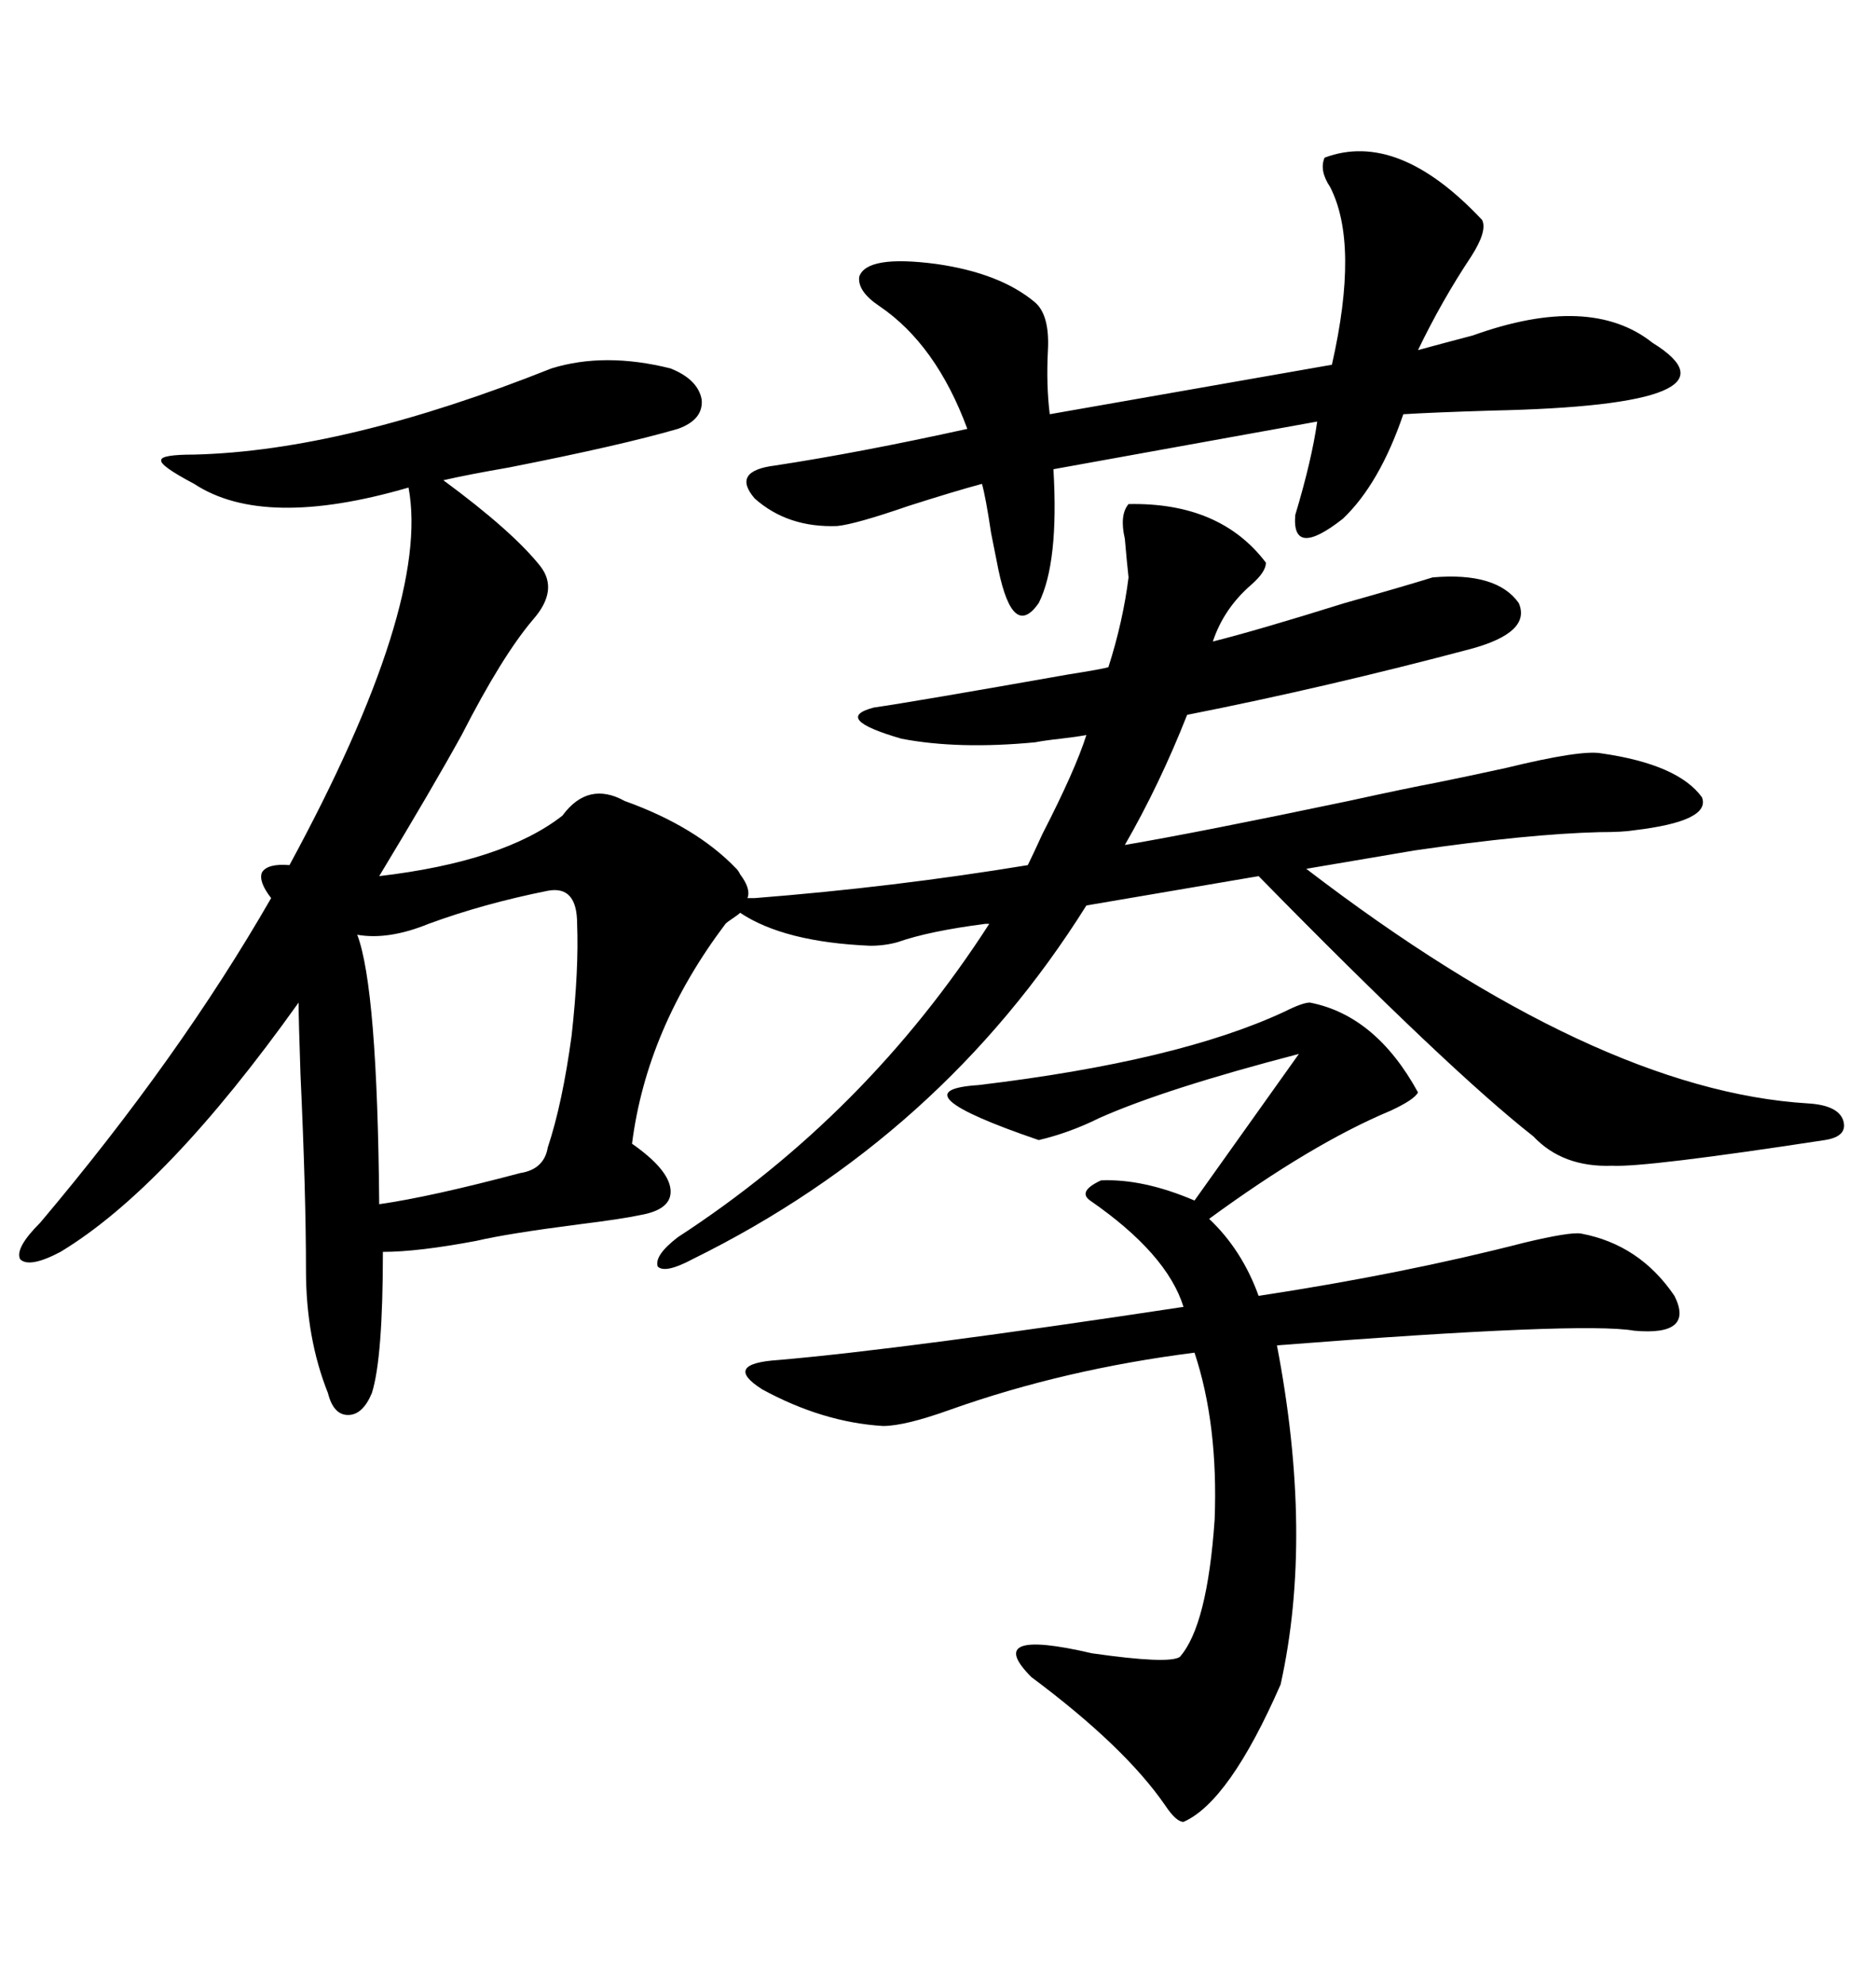 <svg xmlns="http://www.w3.org/2000/svg" xmlns:xlink="http://www.w3.org/1999/xlink" width="300" height="317.285"><path d="M158.20 147.66L157.62 147.66Q148.54 148.83 143.55 150.59L143.55 150.59Q141.50 151.17 139.16 151.17L139.16 151.17Q125.39 150.59 118.36 145.90L118.36 145.90Q118.07 146.19 117.19 146.78L117.19 146.78Q116.31 147.36 116.02 147.66L116.02 147.66Q103.42 164.36 101.07 182.81L101.07 182.81Q106.93 186.91 107.23 190.14L107.23 190.14Q107.52 193.36 102.25 194.24L102.25 194.24Q99.61 194.82 92.58 195.70L92.58 195.70Q81.15 197.17 76.17 198.34L76.17 198.34Q66.80 200.10 61.23 200.10L61.23 200.10Q61.23 217.09 59.47 222.66L59.47 222.66Q58.01 226.17 55.66 226.17L55.66 226.17Q53.32 226.17 52.44 222.66L52.44 222.66Q48.93 213.87 48.93 203.03L48.93 203.03Q48.93 190.72 48.05 171.68L48.05 171.68Q47.75 162.89 47.75 160.25L47.75 160.25Q26.66 189.84 9.67 200.10L9.67 200.10Q4.69 202.73 3.22 201.27L3.22 201.27Q2.34 199.51 6.45 195.41L6.45 195.41Q28.71 169.04 43.36 143.55L43.36 143.55Q41.31 140.92 41.89 139.45L41.89 139.45Q42.77 137.99 46.29 138.28L46.29 138.28Q68.85 96.68 65.33 77.93L65.33 77.93Q42.19 84.67 31.05 77.34L31.05 77.34Q25.49 74.41 25.78 73.54L25.78 73.54Q25.78 72.66 31.05 72.66L31.05 72.66Q55.08 72.07 88.18 58.89L88.18 58.89Q96.68 56.25 107.23 58.89L107.23 58.89Q111.62 60.64 112.21 63.87L112.21 63.87Q112.50 67.09 108.40 68.55L108.40 68.55Q99.32 71.19 81.45 74.71L81.45 74.71Q74.71 75.88 70.90 76.76L70.90 76.76Q82.03 84.96 86.43 90.53L86.43 90.53Q89.36 94.34 85.25 99.02L85.25 99.02Q80.27 104.88 73.83 117.48L73.83 117.48Q69.14 125.98 60.64 140.04L60.64 140.04Q80.57 137.70 89.94 130.37L89.94 130.37Q94.04 124.80 99.90 128.03L99.90 128.03Q111.33 132.13 117.77 138.87L117.77 138.87Q118.07 139.16 118.36 139.75L118.36 139.75Q120.12 142.09 119.53 143.55L119.53 143.55L120.70 143.55Q142.97 141.80 164.36 138.28L164.36 138.28Q165.23 136.52 166.70 133.30L166.70 133.30Q171.97 123.05 173.73 117.48L173.73 117.48Q172.27 117.77 169.63 118.07L169.63 118.07Q166.99 118.36 165.53 118.65L165.53 118.65Q153.22 119.82 144.14 118.07L144.14 118.07Q133.01 114.84 139.75 113.09L139.75 113.09Q145.90 112.21 170.80 107.81L170.80 107.81Q176.37 106.93 177.25 106.64L177.25 106.64Q179.59 99.32 180.47 92.29L180.47 92.29Q180.18 89.65 179.88 86.13L179.88 86.13Q179.00 82.32 180.47 80.57L180.47 80.57Q195.12 80.27 202.44 89.94L202.44 89.94Q202.44 91.41 200.10 93.46L200.10 93.46Q195.70 97.27 193.95 102.54L193.95 102.54Q200.98 100.78 215.04 96.39L215.04 96.39Q224.41 93.75 229.10 92.29L229.10 92.29Q239.36 91.41 242.87 96.39L242.87 96.39Q244.92 101.07 235.25 103.71L235.25 103.71Q212.11 109.86 189.84 114.26L189.84 114.26Q185.45 125.39 179.88 135.06L179.88 135.06Q191.89 133.01 215.63 128.03L215.63 128.03Q225 125.98 229.69 125.10L229.69 125.10Q234.08 124.22 240.82 122.75L240.82 122.75Q252.83 119.82 256.05 120.41L256.05 120.41Q268.36 122.17 272.17 127.44L272.17 127.44Q273.63 131.25 261.33 132.71L261.33 132.71Q259.57 133.01 255.76 133.01L255.76 133.01Q244.34 133.30 226.17 135.94L226.17 135.94L208.89 138.87Q255.18 174.32 289.16 176.37L289.16 176.37Q293.85 176.66 294.73 179.00L294.73 179.00Q295.61 181.64 291.80 182.23L291.80 182.23Q263.09 186.62 257.81 186.33L257.81 186.33Q249.90 186.62 245.21 181.64L245.21 181.64Q231.74 171.09 201.27 140.04L201.27 140.04L173.73 144.73Q150.59 181.64 110.74 201.27L110.74 201.27Q106.35 203.61 105.18 202.44L105.18 202.44Q104.59 200.68 108.40 197.75L108.40 197.75Q138.57 178.13 158.20 147.66L158.20 147.66ZM209.47 160.25L209.47 160.25Q220.02 162.30 226.76 174.61L226.76 174.61Q226.17 175.78 222.36 177.54L222.36 177.54Q209.77 182.81 193.36 194.82L193.36 194.82Q198.63 199.80 201.27 207.13L201.27 207.13Q224.41 203.61 243.75 198.63L243.75 198.63Q251.07 196.88 252.83 197.17L252.83 197.17Q262.21 198.93 267.77 207.13L267.77 207.13Q271.00 213.57 261.33 212.70L261.33 212.70Q253.13 211.23 204.20 215.04L204.20 215.04Q210.06 245.51 204.79 269.24L204.79 269.24Q196.58 287.99 189.26 291.21L189.26 291.21Q188.09 291.21 186.33 288.57L186.33 288.57Q179.88 279.20 164.94 268.07L164.94 268.07Q157.03 260.16 174.61 264.26L174.61 264.26Q186.91 266.02 188.67 264.84L188.67 264.84Q193.07 259.86 194.24 242.87L194.24 242.87Q194.82 227.64 191.02 216.21L191.02 216.21Q170.21 218.85 152.05 225.29L152.05 225.29Q144.73 227.93 141.21 227.93L141.21 227.93Q131.54 227.34 121.88 222.07L121.88 222.07Q115.43 217.97 124.51 217.38L124.51 217.38Q144.73 215.63 189.26 208.89L189.26 208.89Q186.62 200.39 174.32 191.89L174.32 191.89Q172.27 190.43 176.07 188.67L176.07 188.67Q182.81 188.38 191.02 191.89L191.02 191.89L207.71 168.46Q186.33 174.02 175.78 178.71L175.78 178.71Q171.09 181.05 166.11 182.23L166.11 182.23Q142.97 174.32 156.45 173.44L156.45 173.44Q188.38 169.63 205.37 161.72L205.37 161.72Q208.30 160.25 209.47 160.25ZM211.82 25.20L211.82 25.20Q223.54 20.80 237.01 35.16L237.01 35.16Q237.89 36.91 235.25 41.02L235.25 41.02Q230.57 48.05 226.76 55.96L226.76 55.96Q229.98 55.08 235.55 53.61L235.55 53.61Q254.30 46.88 264.26 54.79L264.26 54.79Q280.37 64.75 238.48 65.63L238.48 65.63Q229.10 65.92 224.41 66.21L224.41 66.21Q220.61 77.34 214.75 82.91L214.75 82.91Q206.54 89.36 207.13 82.32L207.13 82.32Q209.77 73.54 210.64 67.38L210.64 67.38L168.46 75Q169.34 89.94 166.11 96.39L166.11 96.39Q162.01 102.25 159.67 91.11L159.67 91.11Q159.38 89.65 158.50 85.25L158.50 85.25Q157.62 79.39 157.03 77.34L157.03 77.34Q152.64 78.52 145.31 80.86L145.31 80.86Q136.82 83.79 133.89 84.08L133.89 84.08Q125.98 84.38 120.70 79.69L120.70 79.69Q116.89 75.29 123.93 74.41L123.93 74.41Q137.40 72.36 154.69 68.55L154.69 68.55Q149.71 55.08 140.63 48.93L140.63 48.93Q137.11 46.58 137.40 44.24L137.40 44.24Q138.57 40.72 149.71 42.19L149.71 42.19Q159.96 43.65 165.53 48.34L165.53 48.34Q167.87 50.39 167.58 55.96L167.58 55.96Q167.29 61.52 167.87 66.21L167.87 66.21L212.99 58.30Q217.38 38.96 212.70 29.88L212.70 29.88Q210.94 27.25 211.82 25.20ZM87.60 142.38L87.60 142.38Q77.34 144.43 68.55 147.66L68.55 147.66Q62.11 150.29 57.13 149.41L57.13 149.41Q60.35 157.91 60.64 192.48L60.64 192.48Q68.85 191.31 83.20 187.50L83.20 187.50Q87.01 186.91 87.60 183.40L87.60 183.40Q89.94 176.37 91.41 165.53L91.41 165.53Q92.58 154.98 92.29 147.66L92.29 147.66Q92.29 141.50 87.60 142.38Z"/></svg>